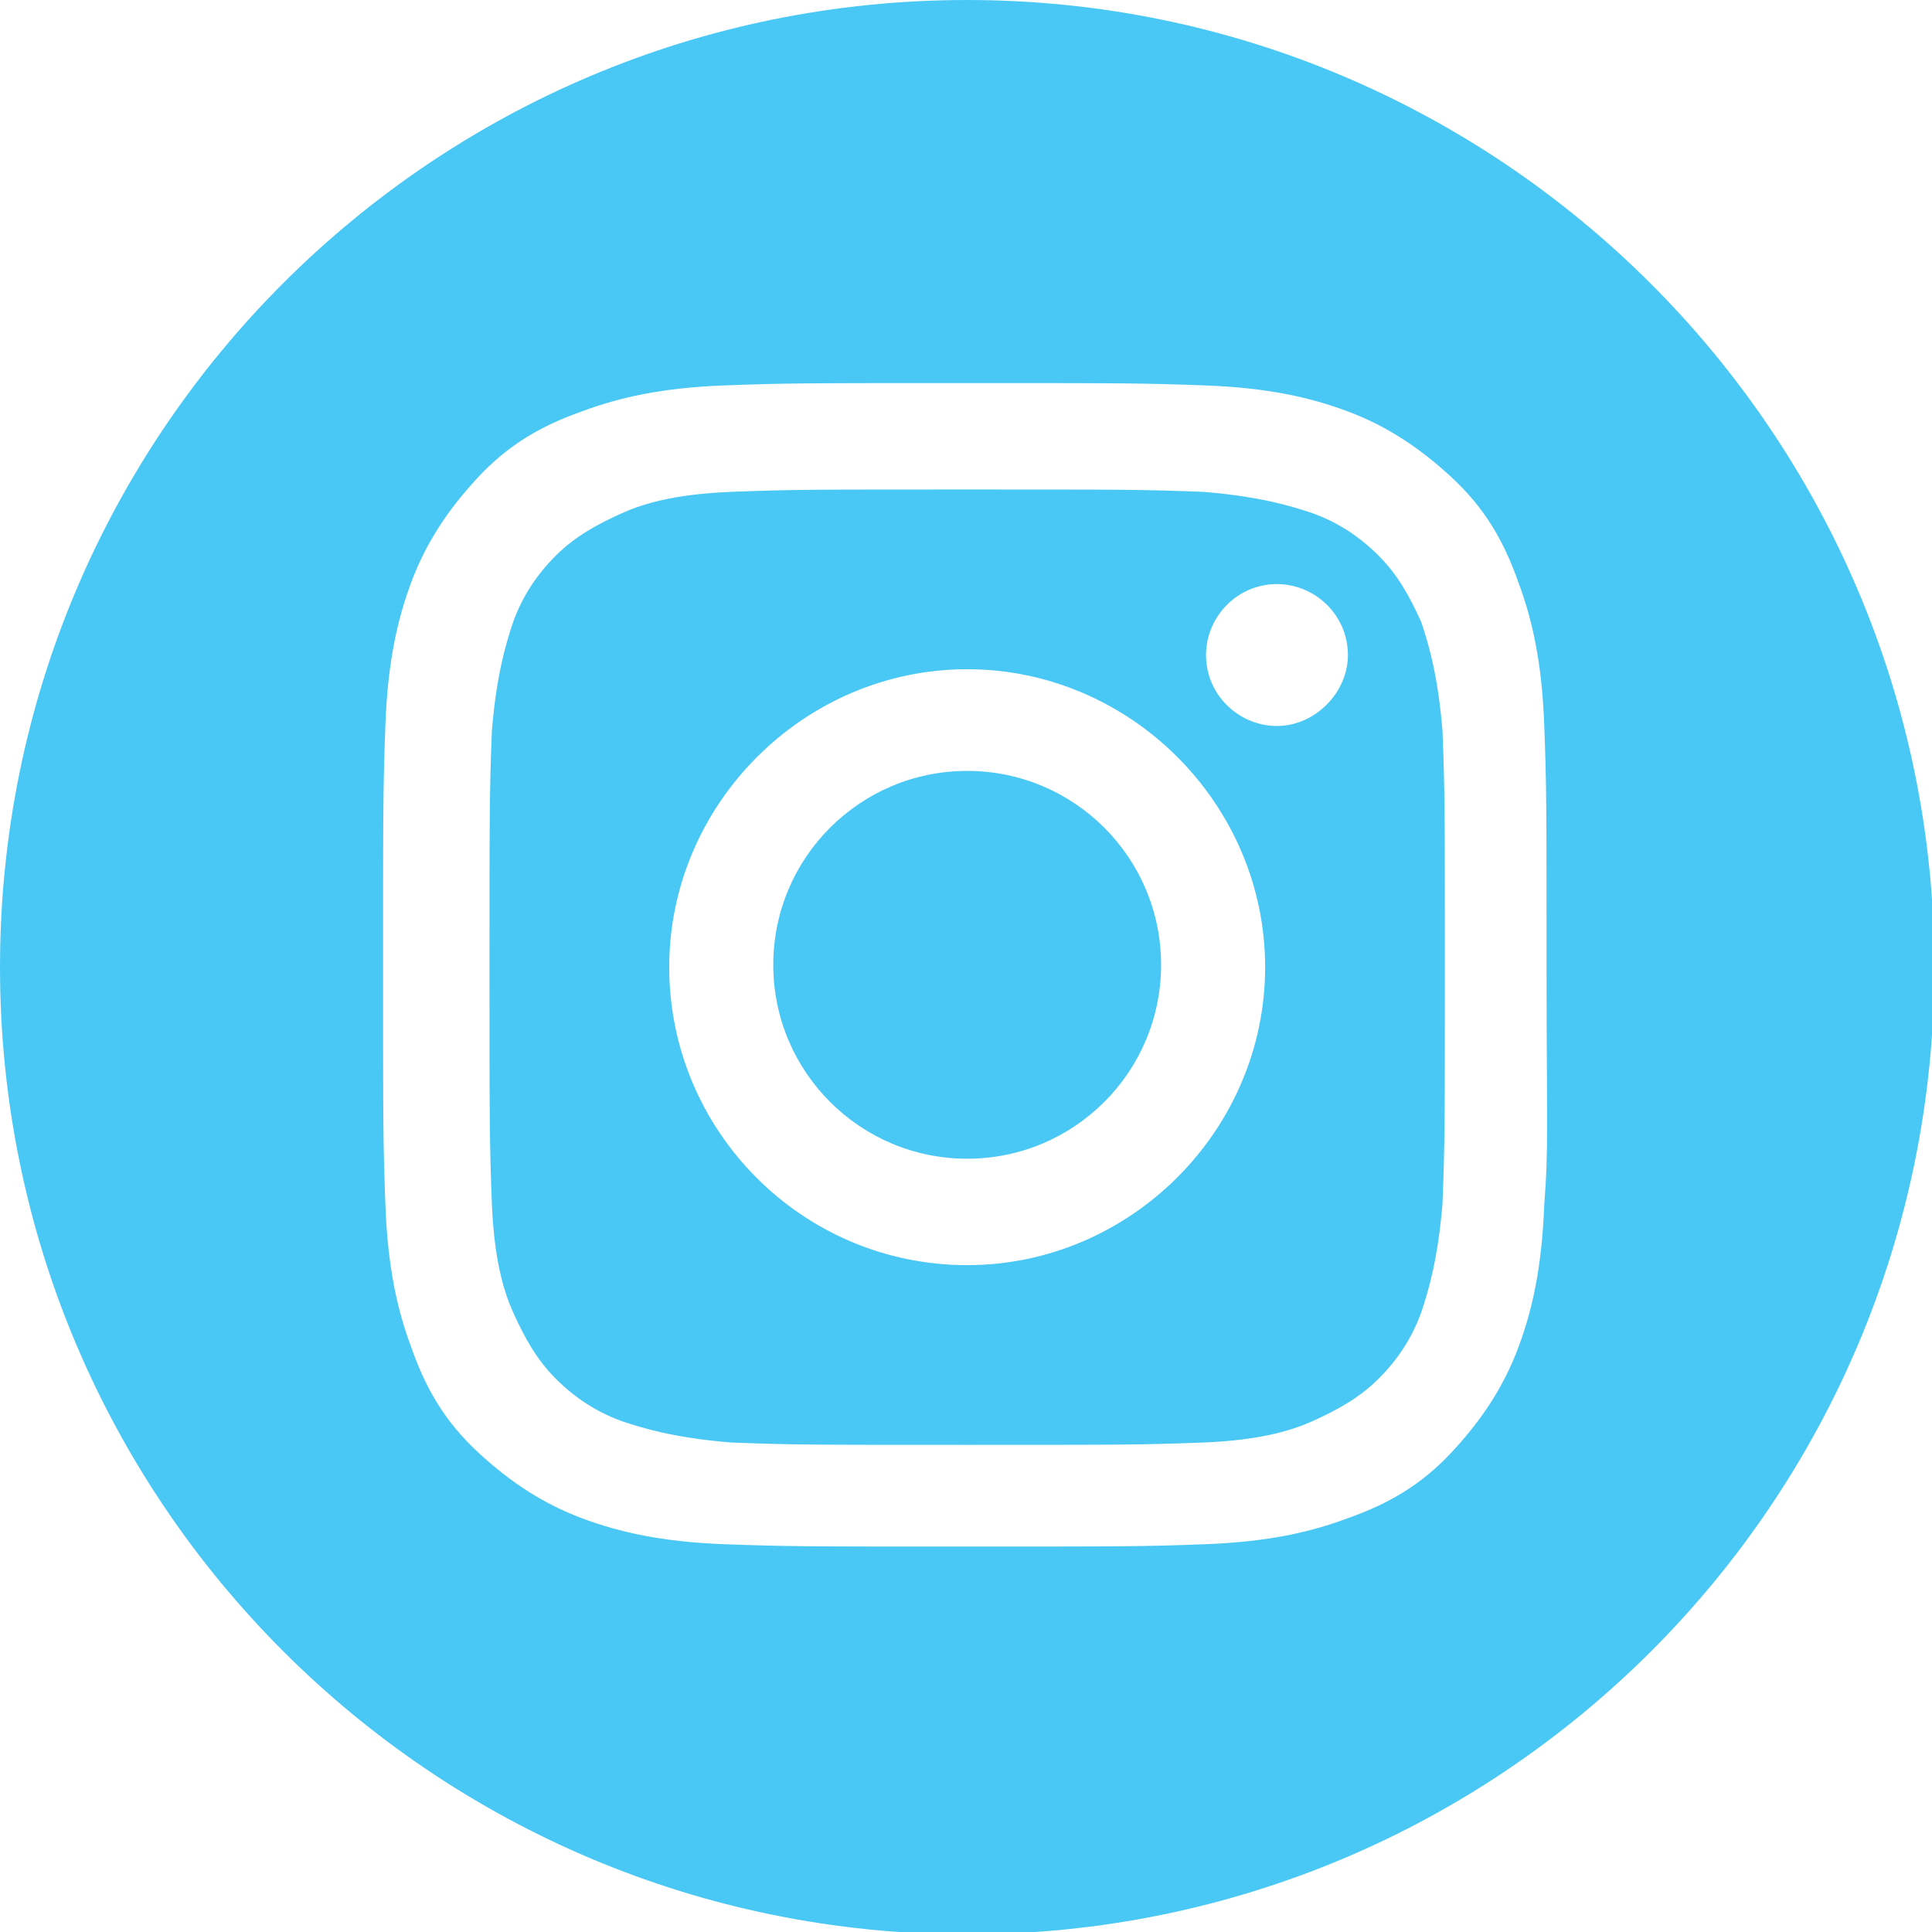 <?xml version="1.0" encoding="utf-8"?>
<!-- Generator: Adobe Illustrator 25.3.1, SVG Export Plug-In . SVG Version: 6.00 Build 0)  -->
<svg version="1.1" id="Layer_1" xmlns="http://www.w3.org/2000/svg" xmlns:xlink="http://www.w3.org/1999/xlink" x="0px" y="0px"
	 viewBox="0 0 81.7 81.7" style="enable-background:new 0 0 81.7 81.7;" xml:space="preserve">
<style type="text/css">
	.st0{fill:#49C8F5;}
</style>
<g>
	<ellipse class="st0" cx="40.9" cy="40.8" rx="8.2" ry="8.2"/>
	<path class="st0" d="M60.1,26.3c-0.5-1.1-1-2-1.8-2.8s-1.7-1.4-2.8-1.8c-0.9-0.3-2.2-0.7-4.6-0.9c-2.6-0.1-3.4-0.1-10-0.1
		s-7.4,0-10,0.1c-2.4,0.1-3.7,0.5-4.6,0.9c-1.1,0.5-2,1-2.8,1.8s-1.4,1.7-1.8,2.8c-0.3,0.9-0.7,2.2-0.9,4.6c-0.1,2.6-0.1,3.4-0.1,10
		s0,7.4,0.1,10c0.1,2.4,0.5,3.7,0.9,4.6c0.5,1.1,1,2,1.8,2.8s1.7,1.4,2.8,1.8c0.9,0.3,2.2,0.7,4.6,0.9c2.6,0.1,3.4,0.1,10,0.1
		s7.4,0,10-0.1c2.4-0.1,3.7-0.5,4.6-0.9c1.1-0.5,2-1,2.8-1.8s1.4-1.7,1.8-2.8c0.3-0.9,0.7-2.2,0.9-4.6c0.1-2.6,0.1-3.4,0.1-10
		s0-7.4-0.1-10C60.8,28.5,60.4,27.2,60.1,26.3z M40.9,53.5c-7,0-12.6-5.7-12.6-12.6s5.7-12.6,12.6-12.6s12.6,5.7,12.6,12.6
		C53.5,47.8,47.8,53.5,40.9,53.5z M54,30.7c-1.6,0-3-1.3-3-3c0-1.6,1.3-3,3-3c1.6,0,3,1.3,3,3C57,29.3,55.6,30.7,54,30.7z"/>
	<path class="st0" d="M40.9,0C18.3,0,0,18.3,0,40.9s18.3,40.9,40.9,40.9s40.9-18.3,40.9-40.9S63.4,0,40.9,0z M65.3,51
		c-0.1,2.6-0.5,4.4-1.1,6c-0.6,1.6-1.5,3-2.8,4.4s-2.7,2.2-4.4,2.8c-1.6,0.6-3.4,1-6,1.1c-2.6,0.1-3.5,0.1-10.2,0.1s-7.5,0-10.2-0.1
		c-2.6-0.1-4.4-0.5-6-1.1c-1.6-0.6-3-1.5-4.4-2.8s-2.2-2.7-2.8-4.4c-0.6-1.6-1-3.4-1.1-6c-0.1-2.6-0.1-3.5-0.1-10.2s0-7.5,0.1-10.2
		c0.1-2.6,0.5-4.4,1.1-6c0.6-1.6,1.5-3,2.8-4.4s2.7-2.2,4.4-2.8c1.6-0.6,3.4-1,6-1.1c2.6-0.1,3.5-0.1,10.2-0.1s7.5,0,10.2,0.1
		c2.6,0.1,4.4,0.5,6,1.1c1.6,0.6,3,1.5,4.4,2.8s2.2,2.7,2.8,4.4c0.6,1.6,1,3.4,1.1,6c0.1,2.6,0.1,3.5,0.1,10.2S65.5,48.4,65.3,51z"
		/>
</g>
</svg>
